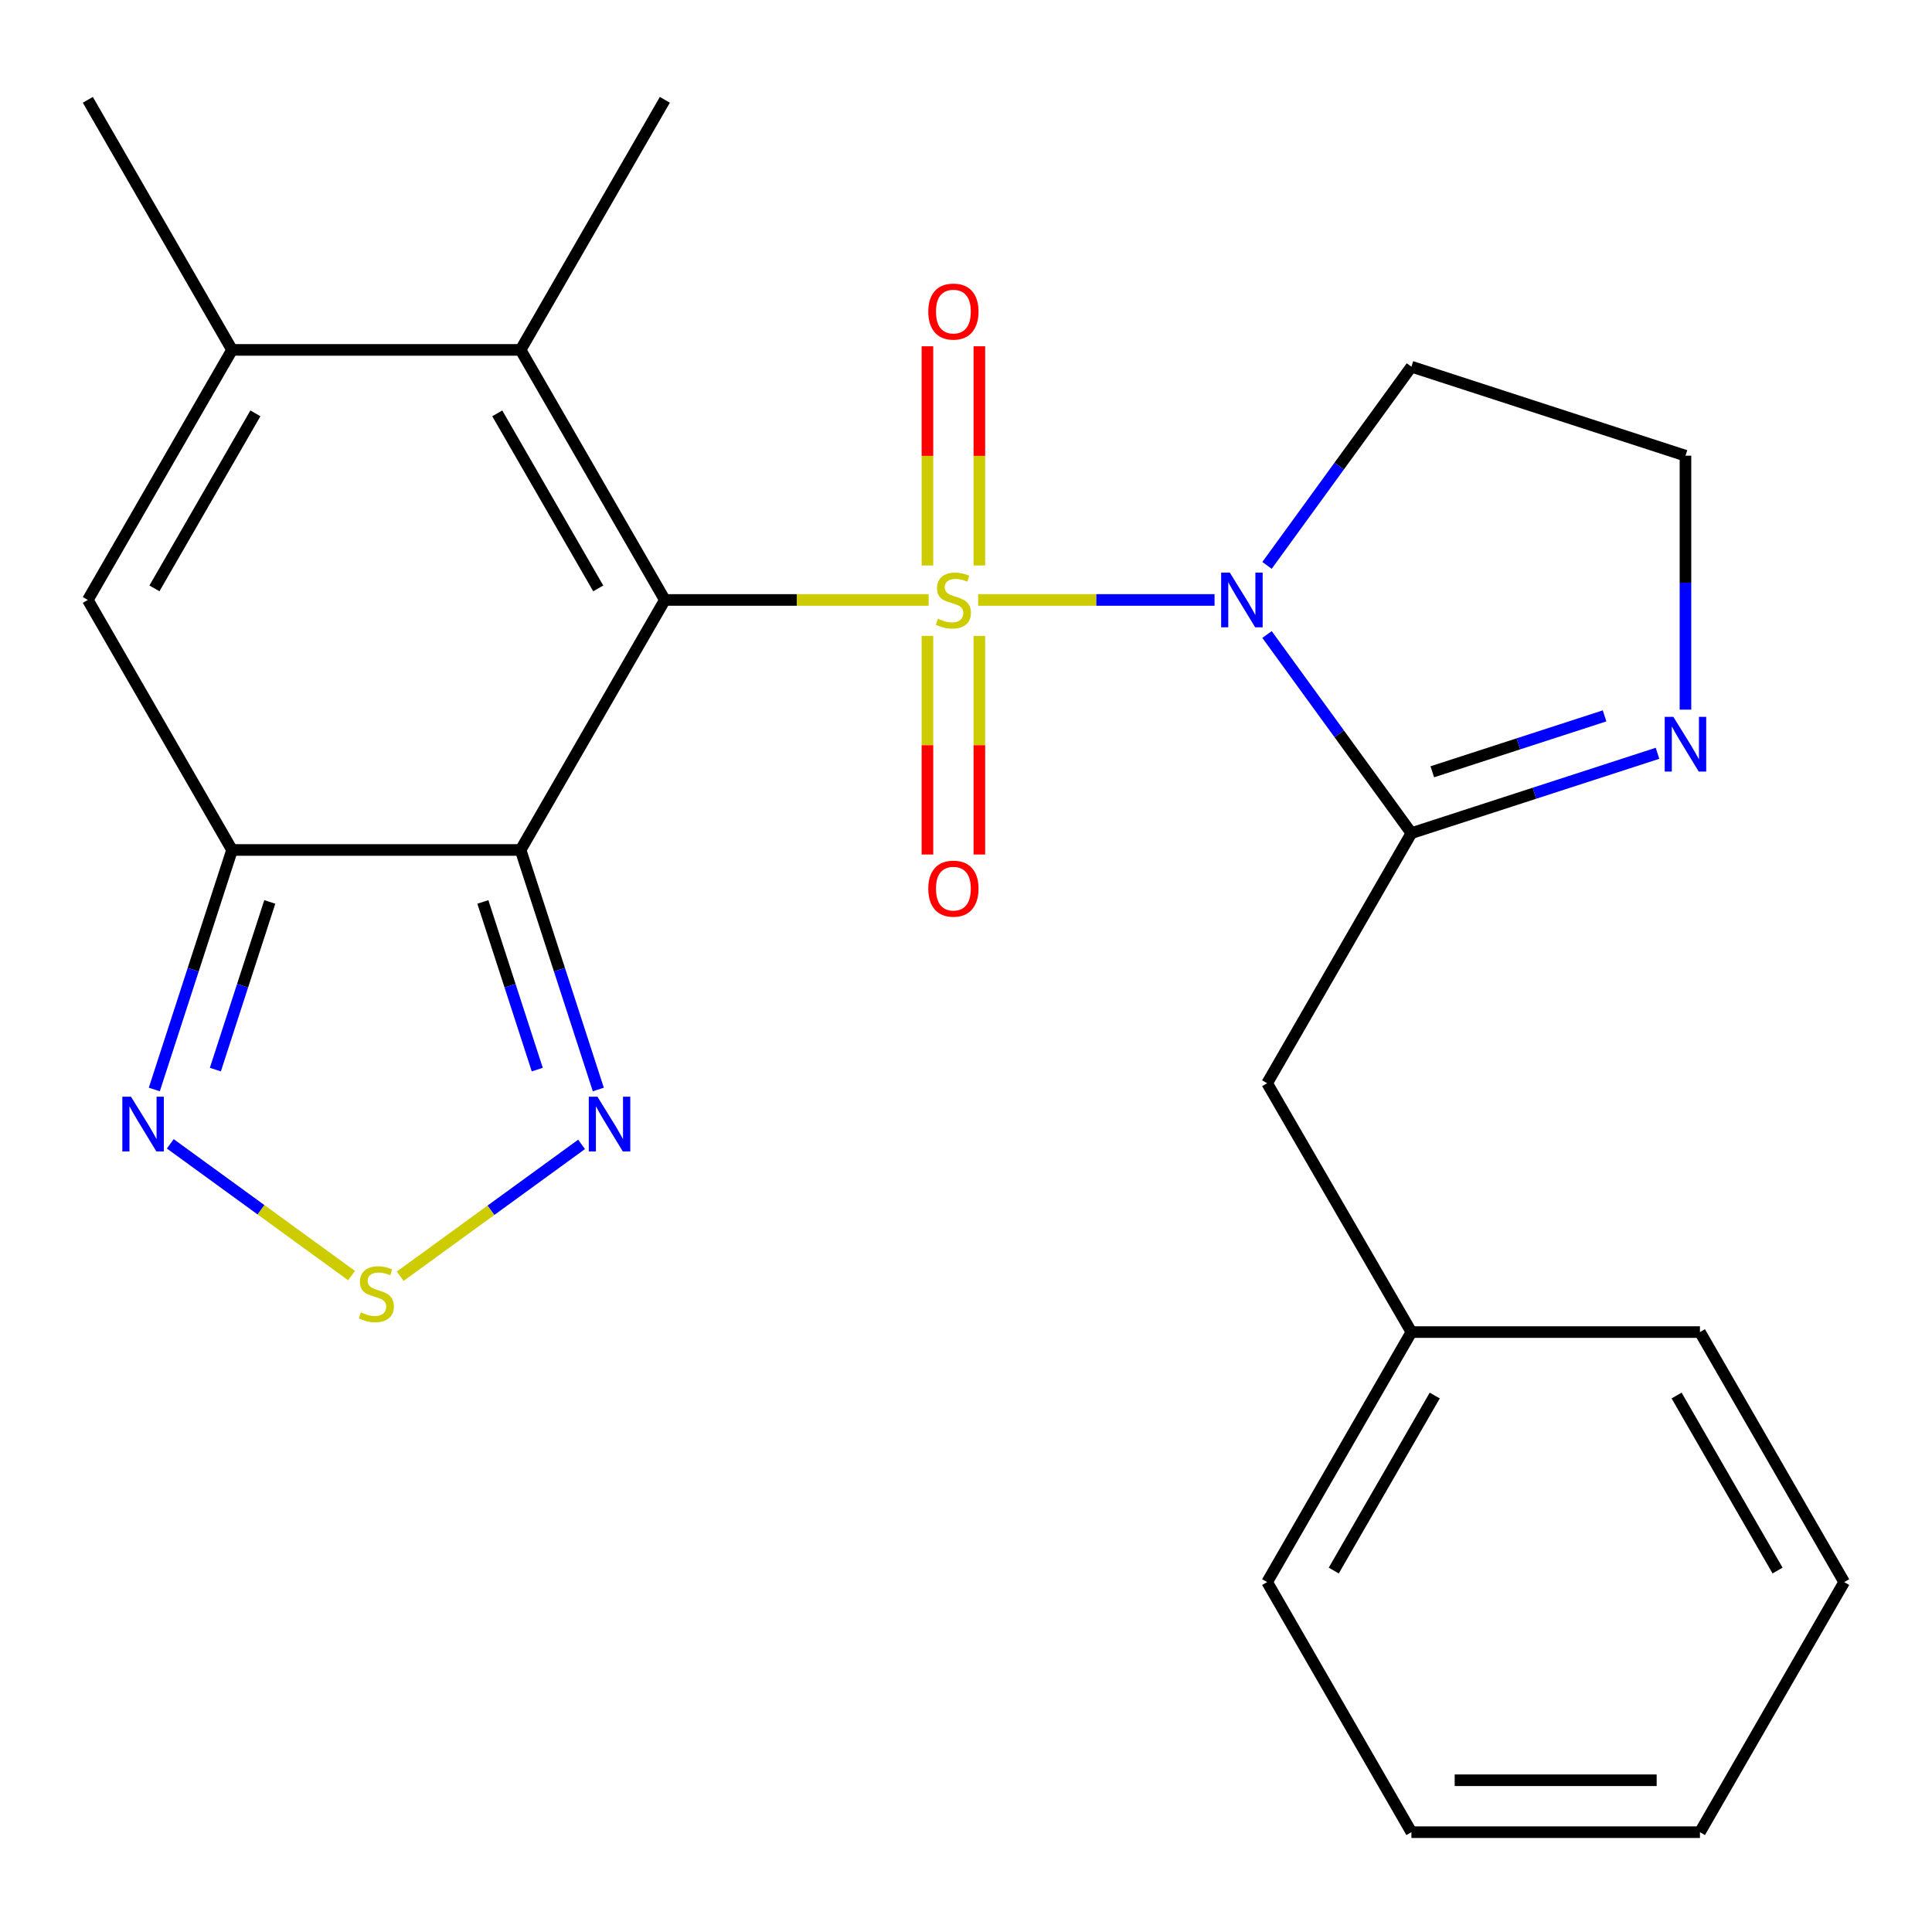 <?xml version='1.0' encoding='iso-8859-1'?>
<svg version='1.1' baseProfile='full'
              xmlns='http://www.w3.org/2000/svg'
                      xmlns:rdkit='http://www.rdkit.org/xml'
                      xmlns:xlink='http://www.w3.org/1999/xlink'
                  xml:space='preserve'
width='1000px' height='1000px' viewBox='0 0 1000 1000'>
<!-- END OF HEADER -->
<rect style='opacity:1.0;fill:#FFFFFF;stroke:none' width='1000' height='1000' x='0' y='0'> </rect>
<path class='bond-0' d='M 480.661,310.534 L 412.396,310.534' style='fill:none;fill-rule:evenodd;stroke:#CCCC00;stroke-width:6px;stroke-linecap:butt;stroke-linejoin:miter;stroke-opacity:1' />
<path class='bond-0' d='M 412.396,310.534 L 344.13,310.534' style='fill:none;fill-rule:evenodd;stroke:#000000;stroke-width:6px;stroke-linecap:butt;stroke-linejoin:miter;stroke-opacity:1' />
<path class='bond-1' d='M 506.288,310.534 L 567.47,310.534' style='fill:none;fill-rule:evenodd;stroke:#CCCC00;stroke-width:6px;stroke-linecap:butt;stroke-linejoin:miter;stroke-opacity:1' />
<path class='bond-1' d='M 567.47,310.534 L 628.652,310.534' style='fill:none;fill-rule:evenodd;stroke:#0000FF;stroke-width:6px;stroke-linecap:butt;stroke-linejoin:miter;stroke-opacity:1' />
<path class='bond-12' d='M 480.037,329.148 L 480.037,385.719' style='fill:none;fill-rule:evenodd;stroke:#CCCC00;stroke-width:6px;stroke-linecap:butt;stroke-linejoin:miter;stroke-opacity:1' />
<path class='bond-12' d='M 480.037,385.719 L 480.037,442.291' style='fill:none;fill-rule:evenodd;stroke:#FF0000;stroke-width:6px;stroke-linecap:butt;stroke-linejoin:miter;stroke-opacity:1' />
<path class='bond-12' d='M 506.913,329.148 L 506.913,385.719' style='fill:none;fill-rule:evenodd;stroke:#CCCC00;stroke-width:6px;stroke-linecap:butt;stroke-linejoin:miter;stroke-opacity:1' />
<path class='bond-12' d='M 506.913,385.719 L 506.913,442.291' style='fill:none;fill-rule:evenodd;stroke:#FF0000;stroke-width:6px;stroke-linecap:butt;stroke-linejoin:miter;stroke-opacity:1' />
<path class='bond-13' d='M 506.913,292.68 L 506.913,235.958' style='fill:none;fill-rule:evenodd;stroke:#CCCC00;stroke-width:6px;stroke-linecap:butt;stroke-linejoin:miter;stroke-opacity:1' />
<path class='bond-13' d='M 506.913,235.958 L 506.913,179.236' style='fill:none;fill-rule:evenodd;stroke:#FF0000;stroke-width:6px;stroke-linecap:butt;stroke-linejoin:miter;stroke-opacity:1' />
<path class='bond-13' d='M 480.037,292.68 L 480.037,235.958' style='fill:none;fill-rule:evenodd;stroke:#CCCC00;stroke-width:6px;stroke-linecap:butt;stroke-linejoin:miter;stroke-opacity:1' />
<path class='bond-13' d='M 480.037,235.958 L 480.037,179.236' style='fill:none;fill-rule:evenodd;stroke:#FF0000;stroke-width:6px;stroke-linecap:butt;stroke-linejoin:miter;stroke-opacity:1' />
<path class='bond-2' d='M 344.13,310.534 L 269.457,439.945' style='fill:none;fill-rule:evenodd;stroke:#000000;stroke-width:6px;stroke-linecap:butt;stroke-linejoin:miter;stroke-opacity:1' />
<path class='bond-5' d='M 344.13,310.534 L 269.457,181.107' style='fill:none;fill-rule:evenodd;stroke:#000000;stroke-width:6px;stroke-linecap:butt;stroke-linejoin:miter;stroke-opacity:1' />
<path class='bond-5' d='M 309.649,304.551 L 257.378,213.953' style='fill:none;fill-rule:evenodd;stroke:#000000;stroke-width:6px;stroke-linecap:butt;stroke-linejoin:miter;stroke-opacity:1' />
<path class='bond-4' d='M 655.809,328.425 L 693.176,379.832' style='fill:none;fill-rule:evenodd;stroke:#0000FF;stroke-width:6px;stroke-linecap:butt;stroke-linejoin:miter;stroke-opacity:1' />
<path class='bond-4' d='M 693.176,379.832 L 730.543,431.24' style='fill:none;fill-rule:evenodd;stroke:#000000;stroke-width:6px;stroke-linecap:butt;stroke-linejoin:miter;stroke-opacity:1' />
<path class='bond-15' d='M 655.806,292.643 L 693.175,241.22' style='fill:none;fill-rule:evenodd;stroke:#0000FF;stroke-width:6px;stroke-linecap:butt;stroke-linejoin:miter;stroke-opacity:1' />
<path class='bond-15' d='M 693.175,241.22 L 730.543,189.798' style='fill:none;fill-rule:evenodd;stroke:#000000;stroke-width:6px;stroke-linecap:butt;stroke-linejoin:miter;stroke-opacity:1' />
<path class='bond-3' d='M 269.457,439.945 L 120.112,439.945' style='fill:none;fill-rule:evenodd;stroke:#000000;stroke-width:6px;stroke-linecap:butt;stroke-linejoin:miter;stroke-opacity:1' />
<path class='bond-7' d='M 269.457,439.945 L 289.572,501.933' style='fill:none;fill-rule:evenodd;stroke:#000000;stroke-width:6px;stroke-linecap:butt;stroke-linejoin:miter;stroke-opacity:1' />
<path class='bond-7' d='M 289.572,501.933 L 309.686,563.921' style='fill:none;fill-rule:evenodd;stroke:#0000FF;stroke-width:6px;stroke-linecap:butt;stroke-linejoin:miter;stroke-opacity:1' />
<path class='bond-7' d='M 249.927,466.837 L 264.007,510.229' style='fill:none;fill-rule:evenodd;stroke:#000000;stroke-width:6px;stroke-linecap:butt;stroke-linejoin:miter;stroke-opacity:1' />
<path class='bond-7' d='M 264.007,510.229 L 278.088,553.62' style='fill:none;fill-rule:evenodd;stroke:#0000FF;stroke-width:6px;stroke-linecap:butt;stroke-linejoin:miter;stroke-opacity:1' />
<path class='bond-10' d='M 120.112,439.945 L 99.991,501.933' style='fill:none;fill-rule:evenodd;stroke:#000000;stroke-width:6px;stroke-linecap:butt;stroke-linejoin:miter;stroke-opacity:1' />
<path class='bond-10' d='M 99.991,501.933 L 79.87,563.921' style='fill:none;fill-rule:evenodd;stroke:#0000FF;stroke-width:6px;stroke-linecap:butt;stroke-linejoin:miter;stroke-opacity:1' />
<path class='bond-10' d='M 139.64,466.84 L 125.555,510.231' style='fill:none;fill-rule:evenodd;stroke:#000000;stroke-width:6px;stroke-linecap:butt;stroke-linejoin:miter;stroke-opacity:1' />
<path class='bond-10' d='M 125.555,510.231 L 111.47,553.623' style='fill:none;fill-rule:evenodd;stroke:#0000FF;stroke-width:6px;stroke-linecap:butt;stroke-linejoin:miter;stroke-opacity:1' />
<path class='bond-26' d='M 120.112,439.945 L 45.455,310.534' style='fill:none;fill-rule:evenodd;stroke:#000000;stroke-width:6px;stroke-linecap:butt;stroke-linejoin:miter;stroke-opacity:1' />
<path class='bond-11' d='M 730.543,431.24 L 794.233,410.571' style='fill:none;fill-rule:evenodd;stroke:#000000;stroke-width:6px;stroke-linecap:butt;stroke-linejoin:miter;stroke-opacity:1' />
<path class='bond-11' d='M 794.233,410.571 L 857.924,389.902' style='fill:none;fill-rule:evenodd;stroke:#0000FF;stroke-width:6px;stroke-linecap:butt;stroke-linejoin:miter;stroke-opacity:1' />
<path class='bond-11' d='M 741.354,399.475 L 785.937,385.007' style='fill:none;fill-rule:evenodd;stroke:#000000;stroke-width:6px;stroke-linecap:butt;stroke-linejoin:miter;stroke-opacity:1' />
<path class='bond-11' d='M 785.937,385.007 L 830.52,370.538' style='fill:none;fill-rule:evenodd;stroke:#0000FF;stroke-width:6px;stroke-linecap:butt;stroke-linejoin:miter;stroke-opacity:1' />
<path class='bond-14' d='M 730.543,431.24 L 655.87,560.682' style='fill:none;fill-rule:evenodd;stroke:#000000;stroke-width:6px;stroke-linecap:butt;stroke-linejoin:miter;stroke-opacity:1' />
<path class='bond-6' d='M 269.457,181.107 L 120.112,181.107' style='fill:none;fill-rule:evenodd;stroke:#000000;stroke-width:6px;stroke-linecap:butt;stroke-linejoin:miter;stroke-opacity:1' />
<path class='bond-17' d='M 269.457,181.107 L 344.13,51.666' style='fill:none;fill-rule:evenodd;stroke:#000000;stroke-width:6px;stroke-linecap:butt;stroke-linejoin:miter;stroke-opacity:1' />
<path class='bond-8' d='M 120.112,181.107 L 45.455,310.534' style='fill:none;fill-rule:evenodd;stroke:#000000;stroke-width:6px;stroke-linecap:butt;stroke-linejoin:miter;stroke-opacity:1' />
<path class='bond-8' d='M 132.195,213.951 L 79.934,304.549' style='fill:none;fill-rule:evenodd;stroke:#000000;stroke-width:6px;stroke-linecap:butt;stroke-linejoin:miter;stroke-opacity:1' />
<path class='bond-19' d='M 120.112,181.107 L 45.455,51.666' style='fill:none;fill-rule:evenodd;stroke:#000000;stroke-width:6px;stroke-linecap:butt;stroke-linejoin:miter;stroke-opacity:1' />
<path class='bond-9' d='M 301.02,592.33 L 254.084,626.452' style='fill:none;fill-rule:evenodd;stroke:#0000FF;stroke-width:6px;stroke-linecap:butt;stroke-linejoin:miter;stroke-opacity:1' />
<path class='bond-9' d='M 254.084,626.452 L 207.148,660.574' style='fill:none;fill-rule:evenodd;stroke:#CCCC00;stroke-width:6px;stroke-linecap:butt;stroke-linejoin:miter;stroke-opacity:1' />
<path class='bond-27' d='M 181.974,660.25 L 135.056,626.146' style='fill:none;fill-rule:evenodd;stroke:#CCCC00;stroke-width:6px;stroke-linecap:butt;stroke-linejoin:miter;stroke-opacity:1' />
<path class='bond-27' d='M 135.056,626.146 L 88.138,592.041' style='fill:none;fill-rule:evenodd;stroke:#0000FF;stroke-width:6px;stroke-linecap:butt;stroke-linejoin:miter;stroke-opacity:1' />
<path class='bond-25' d='M 872.392,367.313 L 872.392,301.587' style='fill:none;fill-rule:evenodd;stroke:#0000FF;stroke-width:6px;stroke-linecap:butt;stroke-linejoin:miter;stroke-opacity:1' />
<path class='bond-25' d='M 872.392,301.587 L 872.392,235.861' style='fill:none;fill-rule:evenodd;stroke:#000000;stroke-width:6px;stroke-linecap:butt;stroke-linejoin:miter;stroke-opacity:1' />
<path class='bond-18' d='M 655.87,560.682 L 730.543,689.481' style='fill:none;fill-rule:evenodd;stroke:#000000;stroke-width:6px;stroke-linecap:butt;stroke-linejoin:miter;stroke-opacity:1' />
<path class='bond-16' d='M 730.543,189.798 L 872.392,235.861' style='fill:none;fill-rule:evenodd;stroke:#000000;stroke-width:6px;stroke-linecap:butt;stroke-linejoin:miter;stroke-opacity:1' />
<path class='bond-20' d='M 730.543,689.481 L 655.87,818.893' style='fill:none;fill-rule:evenodd;stroke:#000000;stroke-width:6px;stroke-linecap:butt;stroke-linejoin:miter;stroke-opacity:1' />
<path class='bond-20' d='M 742.621,722.325 L 690.35,812.913' style='fill:none;fill-rule:evenodd;stroke:#000000;stroke-width:6px;stroke-linecap:butt;stroke-linejoin:miter;stroke-opacity:1' />
<path class='bond-21' d='M 730.543,689.481 L 879.888,689.481' style='fill:none;fill-rule:evenodd;stroke:#000000;stroke-width:6px;stroke-linecap:butt;stroke-linejoin:miter;stroke-opacity:1' />
<path class='bond-22' d='M 655.87,818.893 L 730.543,948.334' style='fill:none;fill-rule:evenodd;stroke:#000000;stroke-width:6px;stroke-linecap:butt;stroke-linejoin:miter;stroke-opacity:1' />
<path class='bond-23' d='M 879.888,689.481 L 954.545,818.893' style='fill:none;fill-rule:evenodd;stroke:#000000;stroke-width:6px;stroke-linecap:butt;stroke-linejoin:miter;stroke-opacity:1' />
<path class='bond-23' d='M 867.806,722.323 L 920.066,812.911' style='fill:none;fill-rule:evenodd;stroke:#000000;stroke-width:6px;stroke-linecap:butt;stroke-linejoin:miter;stroke-opacity:1' />
<path class='bond-28' d='M 730.543,948.334 L 879.888,948.334' style='fill:none;fill-rule:evenodd;stroke:#000000;stroke-width:6px;stroke-linecap:butt;stroke-linejoin:miter;stroke-opacity:1' />
<path class='bond-28' d='M 752.944,921.457 L 857.486,921.457' style='fill:none;fill-rule:evenodd;stroke:#000000;stroke-width:6px;stroke-linecap:butt;stroke-linejoin:miter;stroke-opacity:1' />
<path class='bond-24' d='M 954.545,818.893 L 879.888,948.334' style='fill:none;fill-rule:evenodd;stroke:#000000;stroke-width:6px;stroke-linecap:butt;stroke-linejoin:miter;stroke-opacity:1' />
<path  class='atom-0' d='M 485.475 320.254
Q 485.795 320.374, 487.115 320.934
Q 488.435 321.494, 489.875 321.854
Q 491.355 322.174, 492.795 322.174
Q 495.475 322.174, 497.035 320.894
Q 498.595 319.574, 498.595 317.294
Q 498.595 315.734, 497.795 314.774
Q 497.035 313.814, 495.835 313.294
Q 494.635 312.774, 492.635 312.174
Q 490.115 311.414, 488.595 310.694
Q 487.115 309.974, 486.035 308.454
Q 484.995 306.934, 484.995 304.374
Q 484.995 300.814, 487.395 298.614
Q 489.835 296.414, 494.635 296.414
Q 497.915 296.414, 501.635 297.974
L 500.715 301.054
Q 497.315 299.654, 494.755 299.654
Q 491.995 299.654, 490.475 300.814
Q 488.955 301.934, 488.995 303.894
Q 488.995 305.414, 489.755 306.334
Q 490.555 307.254, 491.675 307.774
Q 492.835 308.294, 494.755 308.894
Q 497.315 309.694, 498.835 310.494
Q 500.355 311.294, 501.435 312.934
Q 502.555 314.534, 502.555 317.294
Q 502.555 321.214, 499.915 323.334
Q 497.315 325.414, 492.955 325.414
Q 490.435 325.414, 488.515 324.854
Q 486.635 324.334, 484.395 323.414
L 485.475 320.254
' fill='#CCCC00'/>
<path  class='atom-2' d='M 636.545 296.374
L 645.825 311.374
Q 646.745 312.854, 648.225 315.534
Q 649.705 318.214, 649.785 318.374
L 649.785 296.374
L 653.545 296.374
L 653.545 324.694
L 649.665 324.694
L 639.705 308.294
Q 638.545 306.374, 637.305 304.174
Q 636.105 301.974, 635.745 301.294
L 635.745 324.694
L 632.065 324.694
L 632.065 296.374
L 636.545 296.374
' fill='#0000FF'/>
<path  class='atom-8' d='M 309.231 567.65
L 318.511 582.65
Q 319.431 584.13, 320.911 586.81
Q 322.391 589.49, 322.471 589.65
L 322.471 567.65
L 326.231 567.65
L 326.231 595.97
L 322.351 595.97
L 312.391 579.57
Q 311.231 577.65, 309.991 575.45
Q 308.791 573.25, 308.431 572.57
L 308.431 595.97
L 304.751 595.97
L 304.751 567.65
L 309.231 567.65
' fill='#0000FF'/>
<path  class='atom-10' d='M 186.785 679.282
Q 187.105 679.402, 188.425 679.962
Q 189.745 680.522, 191.185 680.882
Q 192.665 681.202, 194.105 681.202
Q 196.785 681.202, 198.345 679.922
Q 199.905 678.602, 199.905 676.322
Q 199.905 674.762, 199.105 673.802
Q 198.345 672.842, 197.145 672.322
Q 195.945 671.802, 193.945 671.202
Q 191.425 670.442, 189.905 669.722
Q 188.425 669.002, 187.345 667.482
Q 186.305 665.962, 186.305 663.402
Q 186.305 659.842, 188.705 657.642
Q 191.145 655.442, 195.945 655.442
Q 199.225 655.442, 202.945 657.002
L 202.025 660.082
Q 198.625 658.682, 196.065 658.682
Q 193.305 658.682, 191.785 659.842
Q 190.265 660.962, 190.305 662.922
Q 190.305 664.442, 191.065 665.362
Q 191.865 666.282, 192.985 666.802
Q 194.145 667.322, 196.065 667.922
Q 198.625 668.722, 200.145 669.522
Q 201.665 670.322, 202.745 671.962
Q 203.865 673.562, 203.865 676.322
Q 203.865 680.242, 201.225 682.362
Q 198.625 684.442, 194.265 684.442
Q 191.745 684.442, 189.825 683.882
Q 187.945 683.362, 185.705 682.442
L 186.785 679.282
' fill='#CCCC00'/>
<path  class='atom-11' d='M 67.803 567.65
L 77.083 582.65
Q 78.003 584.13, 79.483 586.81
Q 80.963 589.49, 81.043 589.65
L 81.043 567.65
L 84.803 567.65
L 84.803 595.97
L 80.923 595.97
L 70.963 579.57
Q 69.803 577.65, 68.563 575.45
Q 67.363 573.25, 67.003 572.57
L 67.003 595.97
L 63.323 595.97
L 63.323 567.65
L 67.803 567.65
' fill='#0000FF'/>
<path  class='atom-12' d='M 866.132 371.046
L 875.412 386.046
Q 876.332 387.526, 877.812 390.206
Q 879.292 392.886, 879.372 393.046
L 879.372 371.046
L 883.132 371.046
L 883.132 399.366
L 879.252 399.366
L 869.292 382.966
Q 868.132 381.046, 866.892 378.846
Q 865.692 376.646, 865.332 375.966
L 865.332 399.366
L 861.652 399.366
L 861.652 371.046
L 866.132 371.046
' fill='#0000FF'/>
<path  class='atom-13' d='M 480.475 459.959
Q 480.475 453.159, 483.835 449.359
Q 487.195 445.559, 493.475 445.559
Q 499.755 445.559, 503.115 449.359
Q 506.475 453.159, 506.475 459.959
Q 506.475 466.839, 503.075 470.759
Q 499.675 474.639, 493.475 474.639
Q 487.235 474.639, 483.835 470.759
Q 480.475 466.879, 480.475 459.959
M 493.475 471.439
Q 497.795 471.439, 500.115 468.559
Q 502.475 465.639, 502.475 459.959
Q 502.475 454.399, 500.115 451.599
Q 497.795 448.759, 493.475 448.759
Q 489.155 448.759, 486.795 451.559
Q 484.475 454.359, 484.475 459.959
Q 484.475 465.679, 486.795 468.559
Q 489.155 471.439, 493.475 471.439
' fill='#FF0000'/>
<path  class='atom-14' d='M 480.475 161.269
Q 480.475 154.469, 483.835 150.669
Q 487.195 146.869, 493.475 146.869
Q 499.755 146.869, 503.115 150.669
Q 506.475 154.469, 506.475 161.269
Q 506.475 168.149, 503.075 172.069
Q 499.675 175.949, 493.475 175.949
Q 487.235 175.949, 483.835 172.069
Q 480.475 168.189, 480.475 161.269
M 493.475 172.749
Q 497.795 172.749, 500.115 169.869
Q 502.475 166.949, 502.475 161.269
Q 502.475 155.709, 500.115 152.909
Q 497.795 150.069, 493.475 150.069
Q 489.155 150.069, 486.795 152.869
Q 484.475 155.669, 484.475 161.269
Q 484.475 166.989, 486.795 169.869
Q 489.155 172.749, 493.475 172.749
' fill='#FF0000'/>
</svg>
